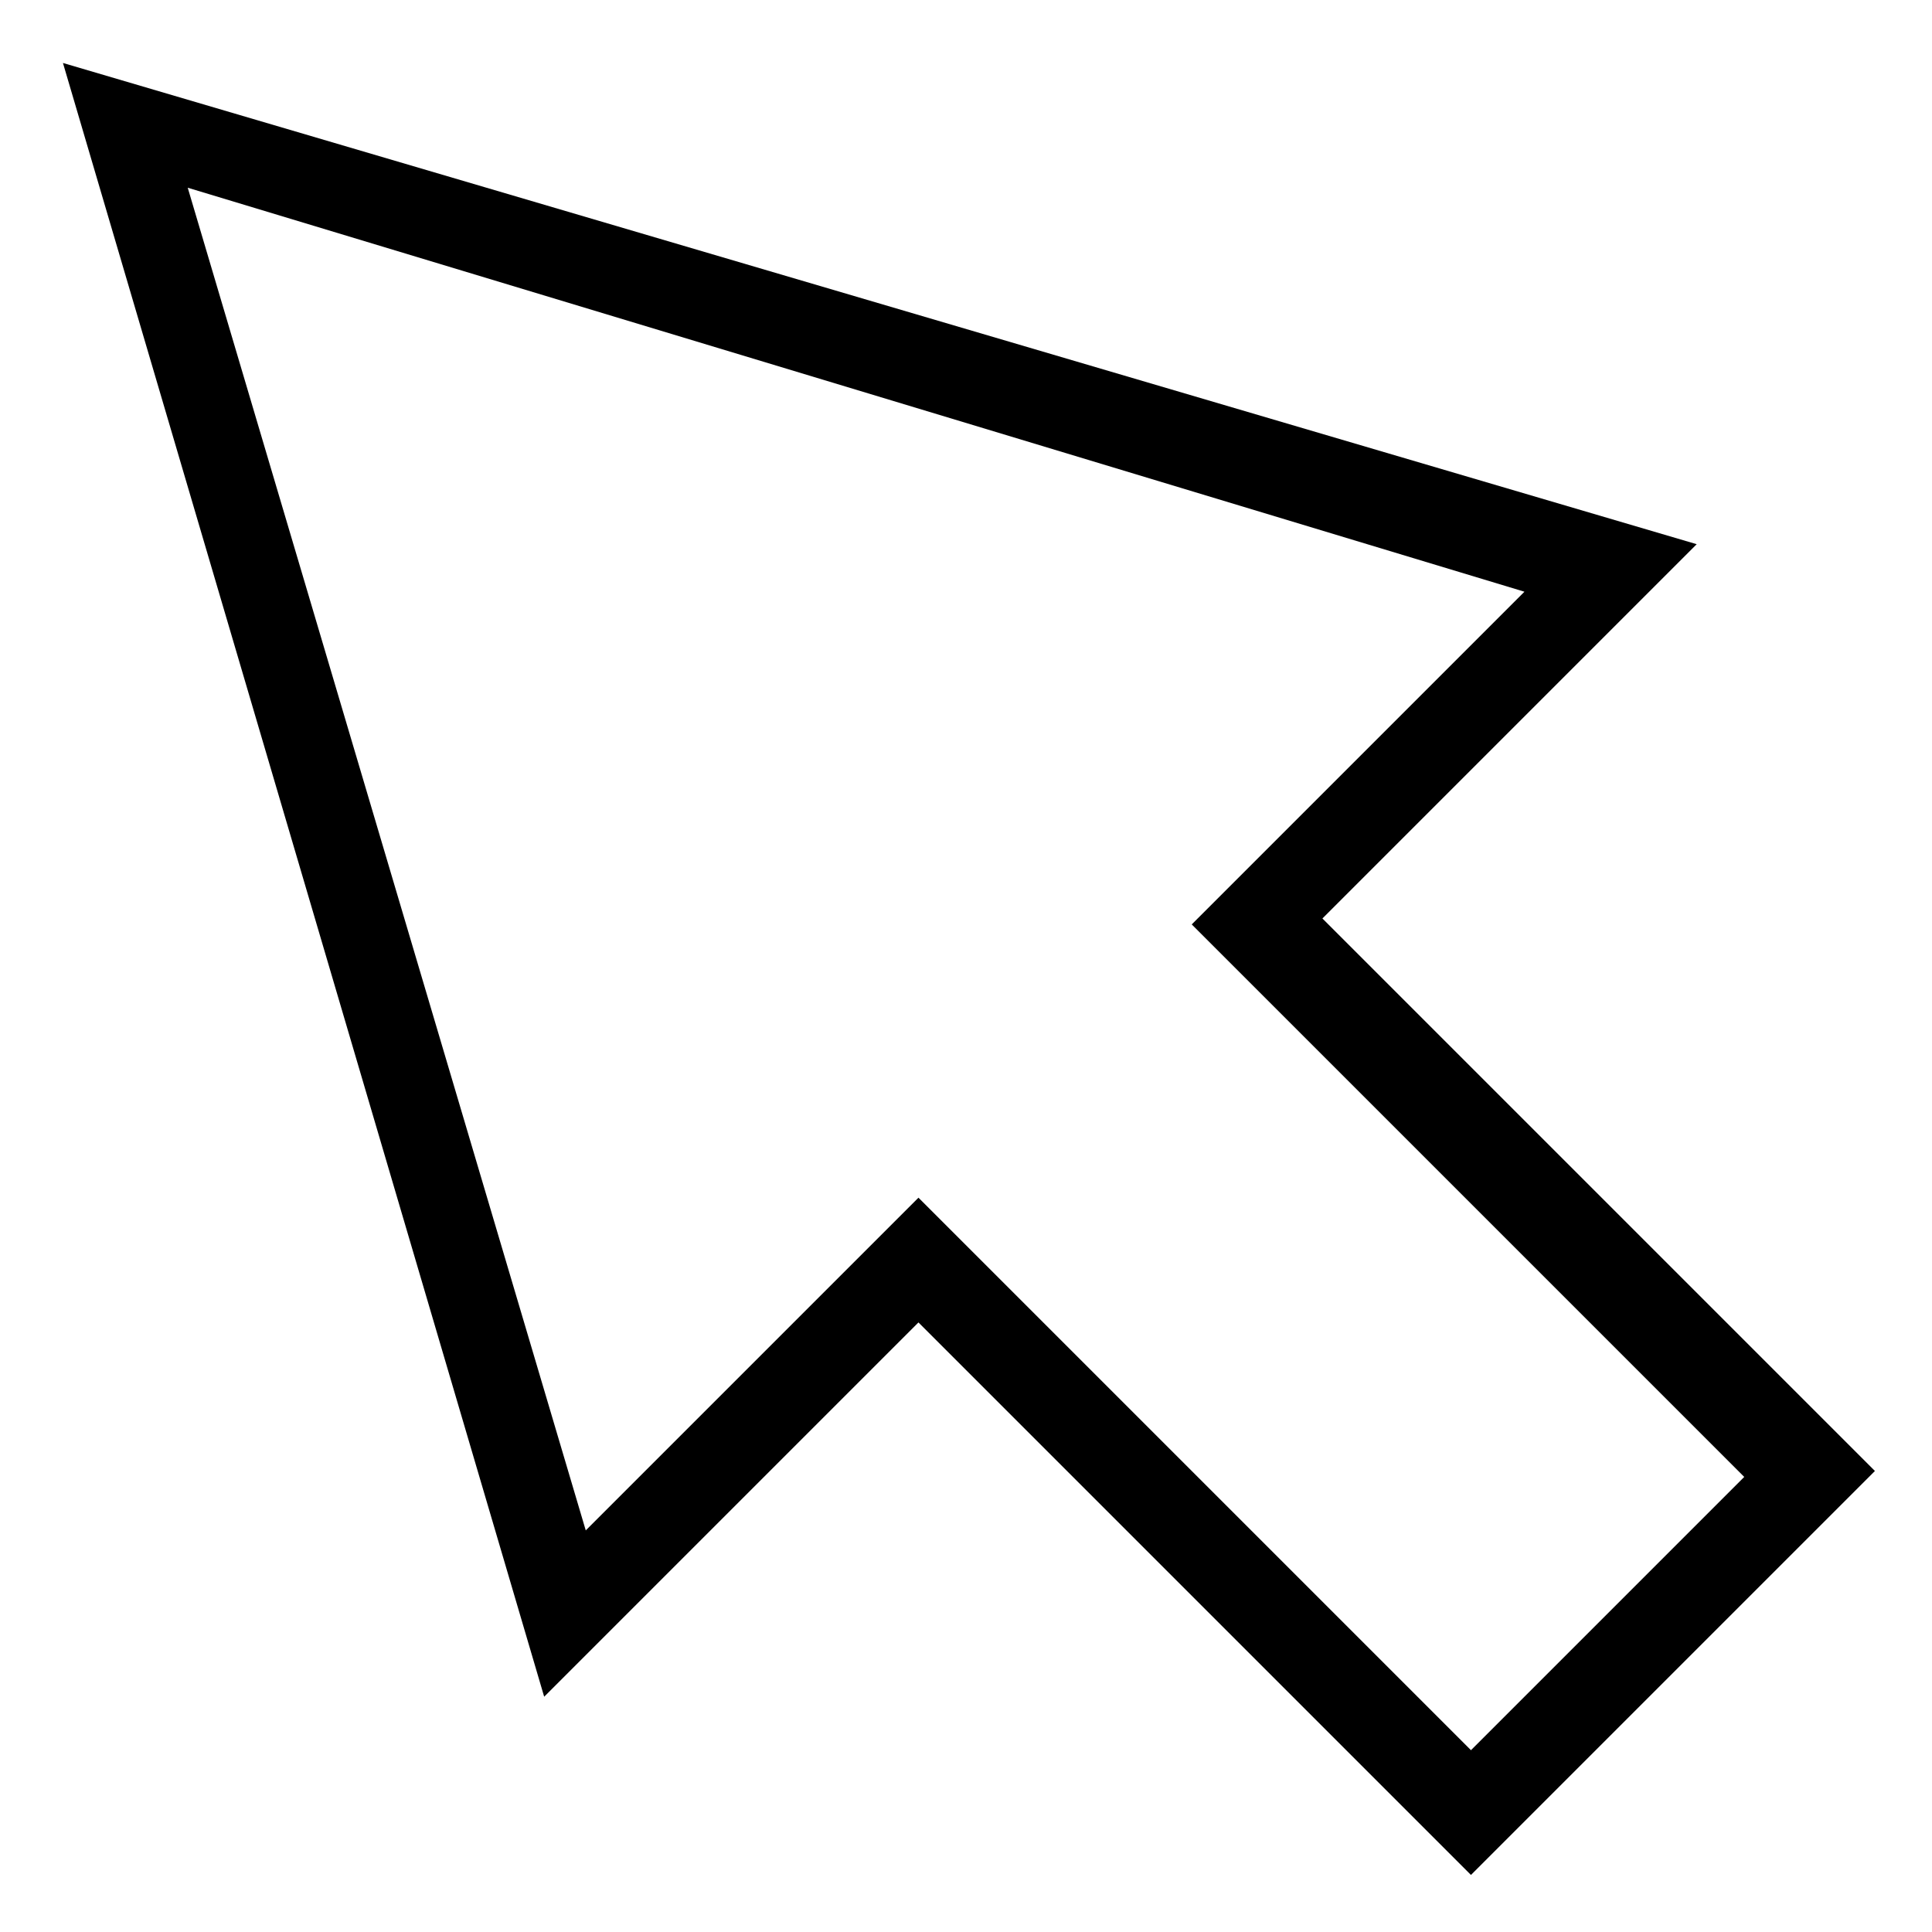 <?xml version="1.0" encoding="UTF-8"?>
<!-- Uploaded to: SVG Repo, www.svgrepo.com, Generator: SVG Repo Mixer Tools -->
<svg fill="#000000" width="800px" height="800px" version="1.1" viewBox="144 144 512 512" xmlns="http://www.w3.org/2000/svg">
 <path d="m533.82 640.88-146.42-146.42-99.188 99.188-127.53-432.96 432.96 127.53-99.188 99.188 146.42 146.42zm-146.42-179.48 146.42 146.42 72.422-72.422-146.42-146.42 88.168-88.168-354.24-107.06 105.48 355.82z"/>
</svg>